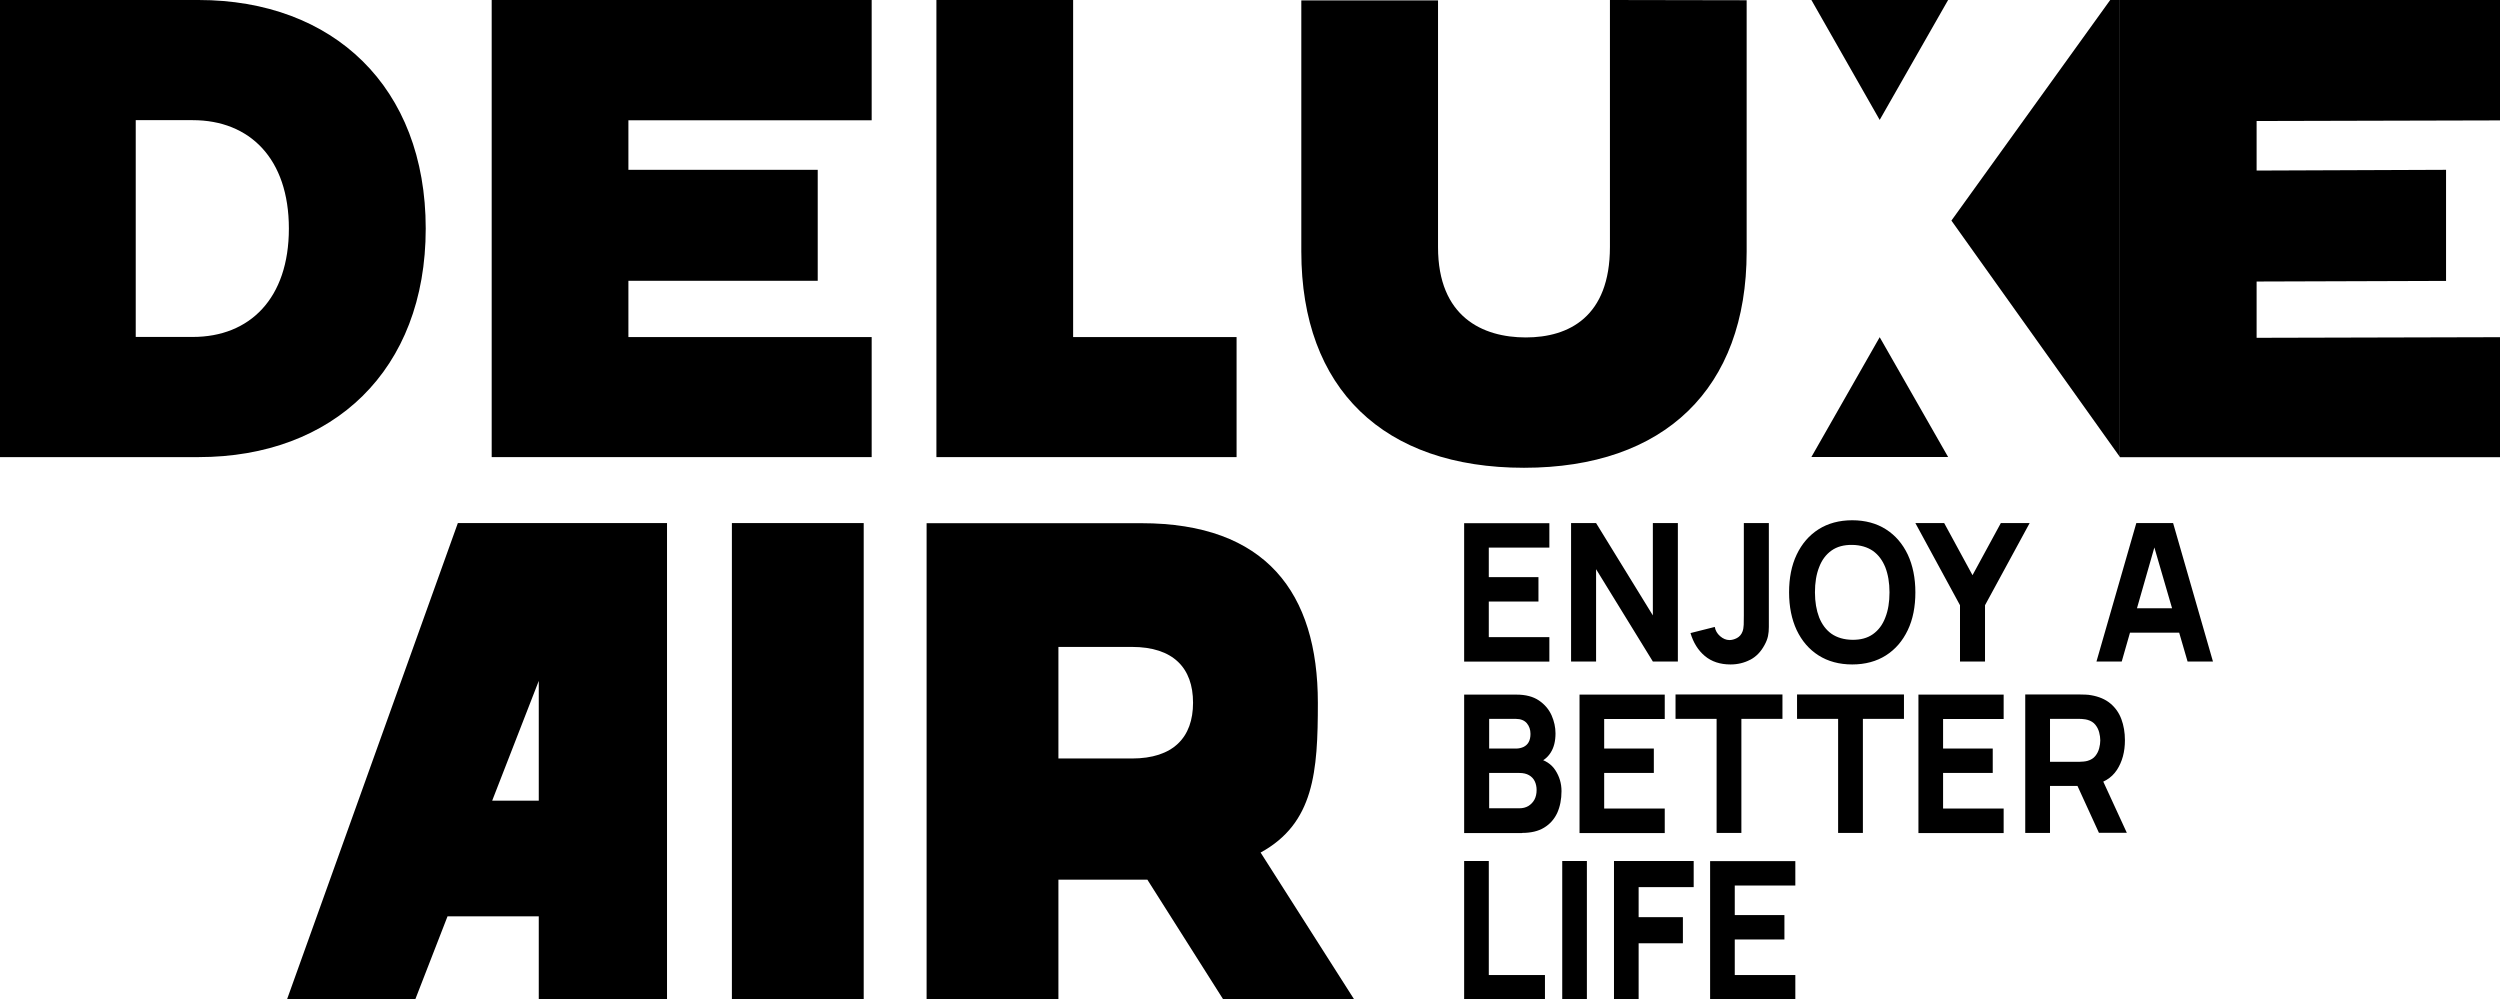 <?xml version="1.0" encoding="UTF-8"?>
<svg id="Ebene_1" data-name="Ebene 1" xmlns="http://www.w3.org/2000/svg" viewBox="0 0 203.89 81.51">
  <polygon points="40.1 0 40.1 37.28 71.09 37.28 71.09 27.49 51.25 27.49 51.25 22.9 66.69 22.9 66.69 13.85 51.25 13.85 51.25 9.81 71.09 9.81 71.09 0 40.1 0"/>
  <polygon points="76.37 0 76.37 37.28 100.85 37.28 100.85 27.49 87.52 27.49 87.52 0 76.37 0"/>
  <path d="M15.72,27.48c4.65,0,7.84-3.14,7.84-8.84s-3.19-8.84-7.84-8.84h-4.65v17.68h4.65ZM0,0h16.19c10.98,0,18.53,7.08,18.53,18.64s-7.55,18.64-18.53,18.64H0V0Z"/>
  <path d="M106.13,20.53V.03h11.15v20.13c0,5.7,3.65,7.36,7.16,7.36s6.86-1.68,6.86-7.38V0l11.15.02v20.5c0,11.18-6.71,17.63-18.16,17.63s-18.16-6.44-18.16-17.63"/>
  <g>
    <polygon points="172.89 0 172.89 37.29 203.89 37.29 203.89 27.5 184.04 27.55 184.04 22.96 199.49 22.91 199.49 13.85 184.04 13.91 184.04 9.87 203.89 9.82 203.89 0 172.89 0"/>
    <polygon points="147.73 37.27 158.88 37.27 153.3 27.5 147.73 37.27"/>
    <polygon points="147.73 0 153.3 9.78 158.88 0 147.73 0"/>
    <polygon points="172.1 0 159.15 17.99 172.89 37.27 172.89 0 172.1 0"/>
  </g>
  <path d="M119.41,70.22v11.29h6.59v-1.99h-4.58v-9.3h-2.01ZM127.41,81.51h2.01v-11.29h-2.01v11.29ZM131.63,70.22v11.29h2.01v-4.58h3.61v-2.13h-3.61v-2.45h4.49v-2.13h-6.5ZM139.47,70.22v11.29h6.95v-1.99h-4.94v-2.9h4.05v-1.99h-4.05v-2.41h4.94v-1.99h-6.95Z"/>
  <path d="M178.54,49.61h-5.62v1.99h5.62v-1.99ZM173.04,53.95l2.85-9.96h-.38l2.9,9.96h2.07l-3.25-11.29h-3l-3.25,11.29h2.07Z"/>
  <path d="M43.94,42.66h0s-6.6,0-6.6,0l-13.93,38.84h10.46l2.63-6.77h7.44v6.77h10.46v-38.84h-10.46ZM40.14,65.3l3.8-9.77v9.77h-3.8Z"/>
  <rect x="59.69" y="42.66" width="10.75" height="38.84"/>
  <path d="M92.31,52.76h-5.99v9.1h5.99c3.38,0,4.99-1.72,4.99-4.55s-1.61-4.55-4.99-4.55M93.59,71.74h-7.27v9.77h-10.75v-38.84h17.52c10.14,0,14.39,5.66,14.39,14.65,0,5.6-.3,9.82-4.67,12.21l7.64,11.99h-10.68l-6.19-9.77Z"/>
  <path d="M161.89,53.95v-4.59l3.64-6.7h-2.35l-2.31,4.25-2.31-4.25h-2.35l3.64,6.7v4.59h2.04ZM149.37,51.69c-.45-.32-.78-.77-1.01-1.34-.22-.58-.34-1.25-.34-2.04s.11-1.47.34-2.05c.22-.59.56-1.04,1.01-1.36.45-.32,1.01-.47,1.69-.46.67.01,1.24.18,1.69.49.45.32.78.77,1.01,1.34.22.57.34,1.25.34,2.04s-.11,1.47-.34,2.05c-.22.59-.56,1.04-1.01,1.36-.45.32-1.01.47-1.69.46-.67-.01-1.24-.18-1.69-.49M153.81,53.45c.77-.49,1.36-1.18,1.78-2.06.42-.88.62-1.91.62-3.08s-.21-2.2-.62-3.08c-.42-.88-1.01-1.57-1.78-2.06-.77-.49-1.69-.74-2.75-.74s-1.98.25-2.75.74c-.77.49-1.36,1.18-1.78,2.06-.42.88-.62,1.91-.62,3.08s.21,2.2.62,3.08c.42.88,1.01,1.57,1.78,2.06.77.49,1.69.74,2.75.74s1.98-.25,2.75-.74M142.74,53.81c.48-.25.87-.65,1.17-1.21.14-.25.23-.49.28-.72.05-.23.07-.48.07-.75,0-.27,0-.58,0-.94v-7.53h-2.04v7.53c0,.29,0,.54-.01.76-.01.22-.04.41-.1.56-.09.24-.25.42-.46.53-.21.11-.42.16-.6.16-.27,0-.53-.11-.77-.32-.24-.21-.38-.46-.43-.75l-1.98.5c.23.78.62,1.41,1.17,1.87.55.46,1.25.69,2.09.69.59,0,1.12-.13,1.6-.38M130.17,53.95v-7.53l4.63,7.53h2.04v-11.29h-2.04v7.53l-4.63-7.53h-2.04v11.29h2.04ZM126.36,53.95v-1.99h-4.94v-2.9h4.05v-1.99h-4.05v-2.41h4.94v-1.99h-6.95v11.29h6.95Z"/>
  <path d="M167.19,58.63h2.39c.1,0,.22,0,.34.02.12.01.24.03.34.06.27.08.48.21.63.4.15.19.25.39.31.62.06.23.09.44.09.65s-.03.42-.09.65c-.06.23-.16.43-.31.62-.15.19-.36.32-.63.4-.1.03-.22.05-.34.06-.12.01-.24.02-.34.02h-2.39v-3.48ZM173.46,67.93l-2.31-5.02-2.07.42,2.1,4.59h2.28ZM167.19,67.93v-3.83h2.48l.89-.06c.95-.16,1.64-.57,2.08-1.24s.66-1.48.66-2.43c0-.63-.1-1.21-.29-1.72-.19-.51-.49-.94-.9-1.28-.41-.34-.93-.56-1.56-.67-.14-.03-.29-.04-.47-.05-.17,0-.31-.01-.42-.01h-4.49v11.29h2.01ZM163.41,67.93v-1.99h-4.94v-2.9h4.05v-1.99h-4.05v-2.41h4.94v-1.99h-6.95v11.29h6.95ZM151.93,67.93v-9.3h3.35v-1.99h-8.72v1.99h3.35v9.3h2.01ZM142.02,67.93v-9.3h3.35v-1.99h-8.72v1.99h3.35v9.3h2.01ZM135.77,67.93v-1.99h-4.94v-2.9h4.05v-1.99h-4.05v-2.41h4.94v-1.99h-6.95v11.29h6.95ZM121.45,58.63h2.19c.38,0,.68.12.88.35.2.24.3.53.3.87,0,.28-.05.5-.15.68-.1.18-.24.3-.42.39-.18.08-.38.13-.61.13h-2.19v-2.41ZM121.45,63.04h2.47c.31,0,.57.06.78.18.21.12.37.29.47.5.1.21.15.45.15.71,0,.3-.06.57-.18.79-.12.22-.29.39-.5.52-.21.12-.45.18-.72.18h-2.47v-2.89ZM124.13,67.93c.72,0,1.33-.14,1.8-.43.48-.29.83-.69,1.07-1.2.23-.51.35-1.11.35-1.78,0-.63-.17-1.19-.5-1.7-.33-.51-.83-.83-1.5-.98v.39c.47-.14.84-.42,1.11-.84.27-.42.4-.94.4-1.58,0-.5-.11-.99-.32-1.47-.22-.49-.56-.89-1.03-1.21-.47-.32-1.08-.48-1.84-.48h-4.26v11.29h4.71Z"/>
</svg>